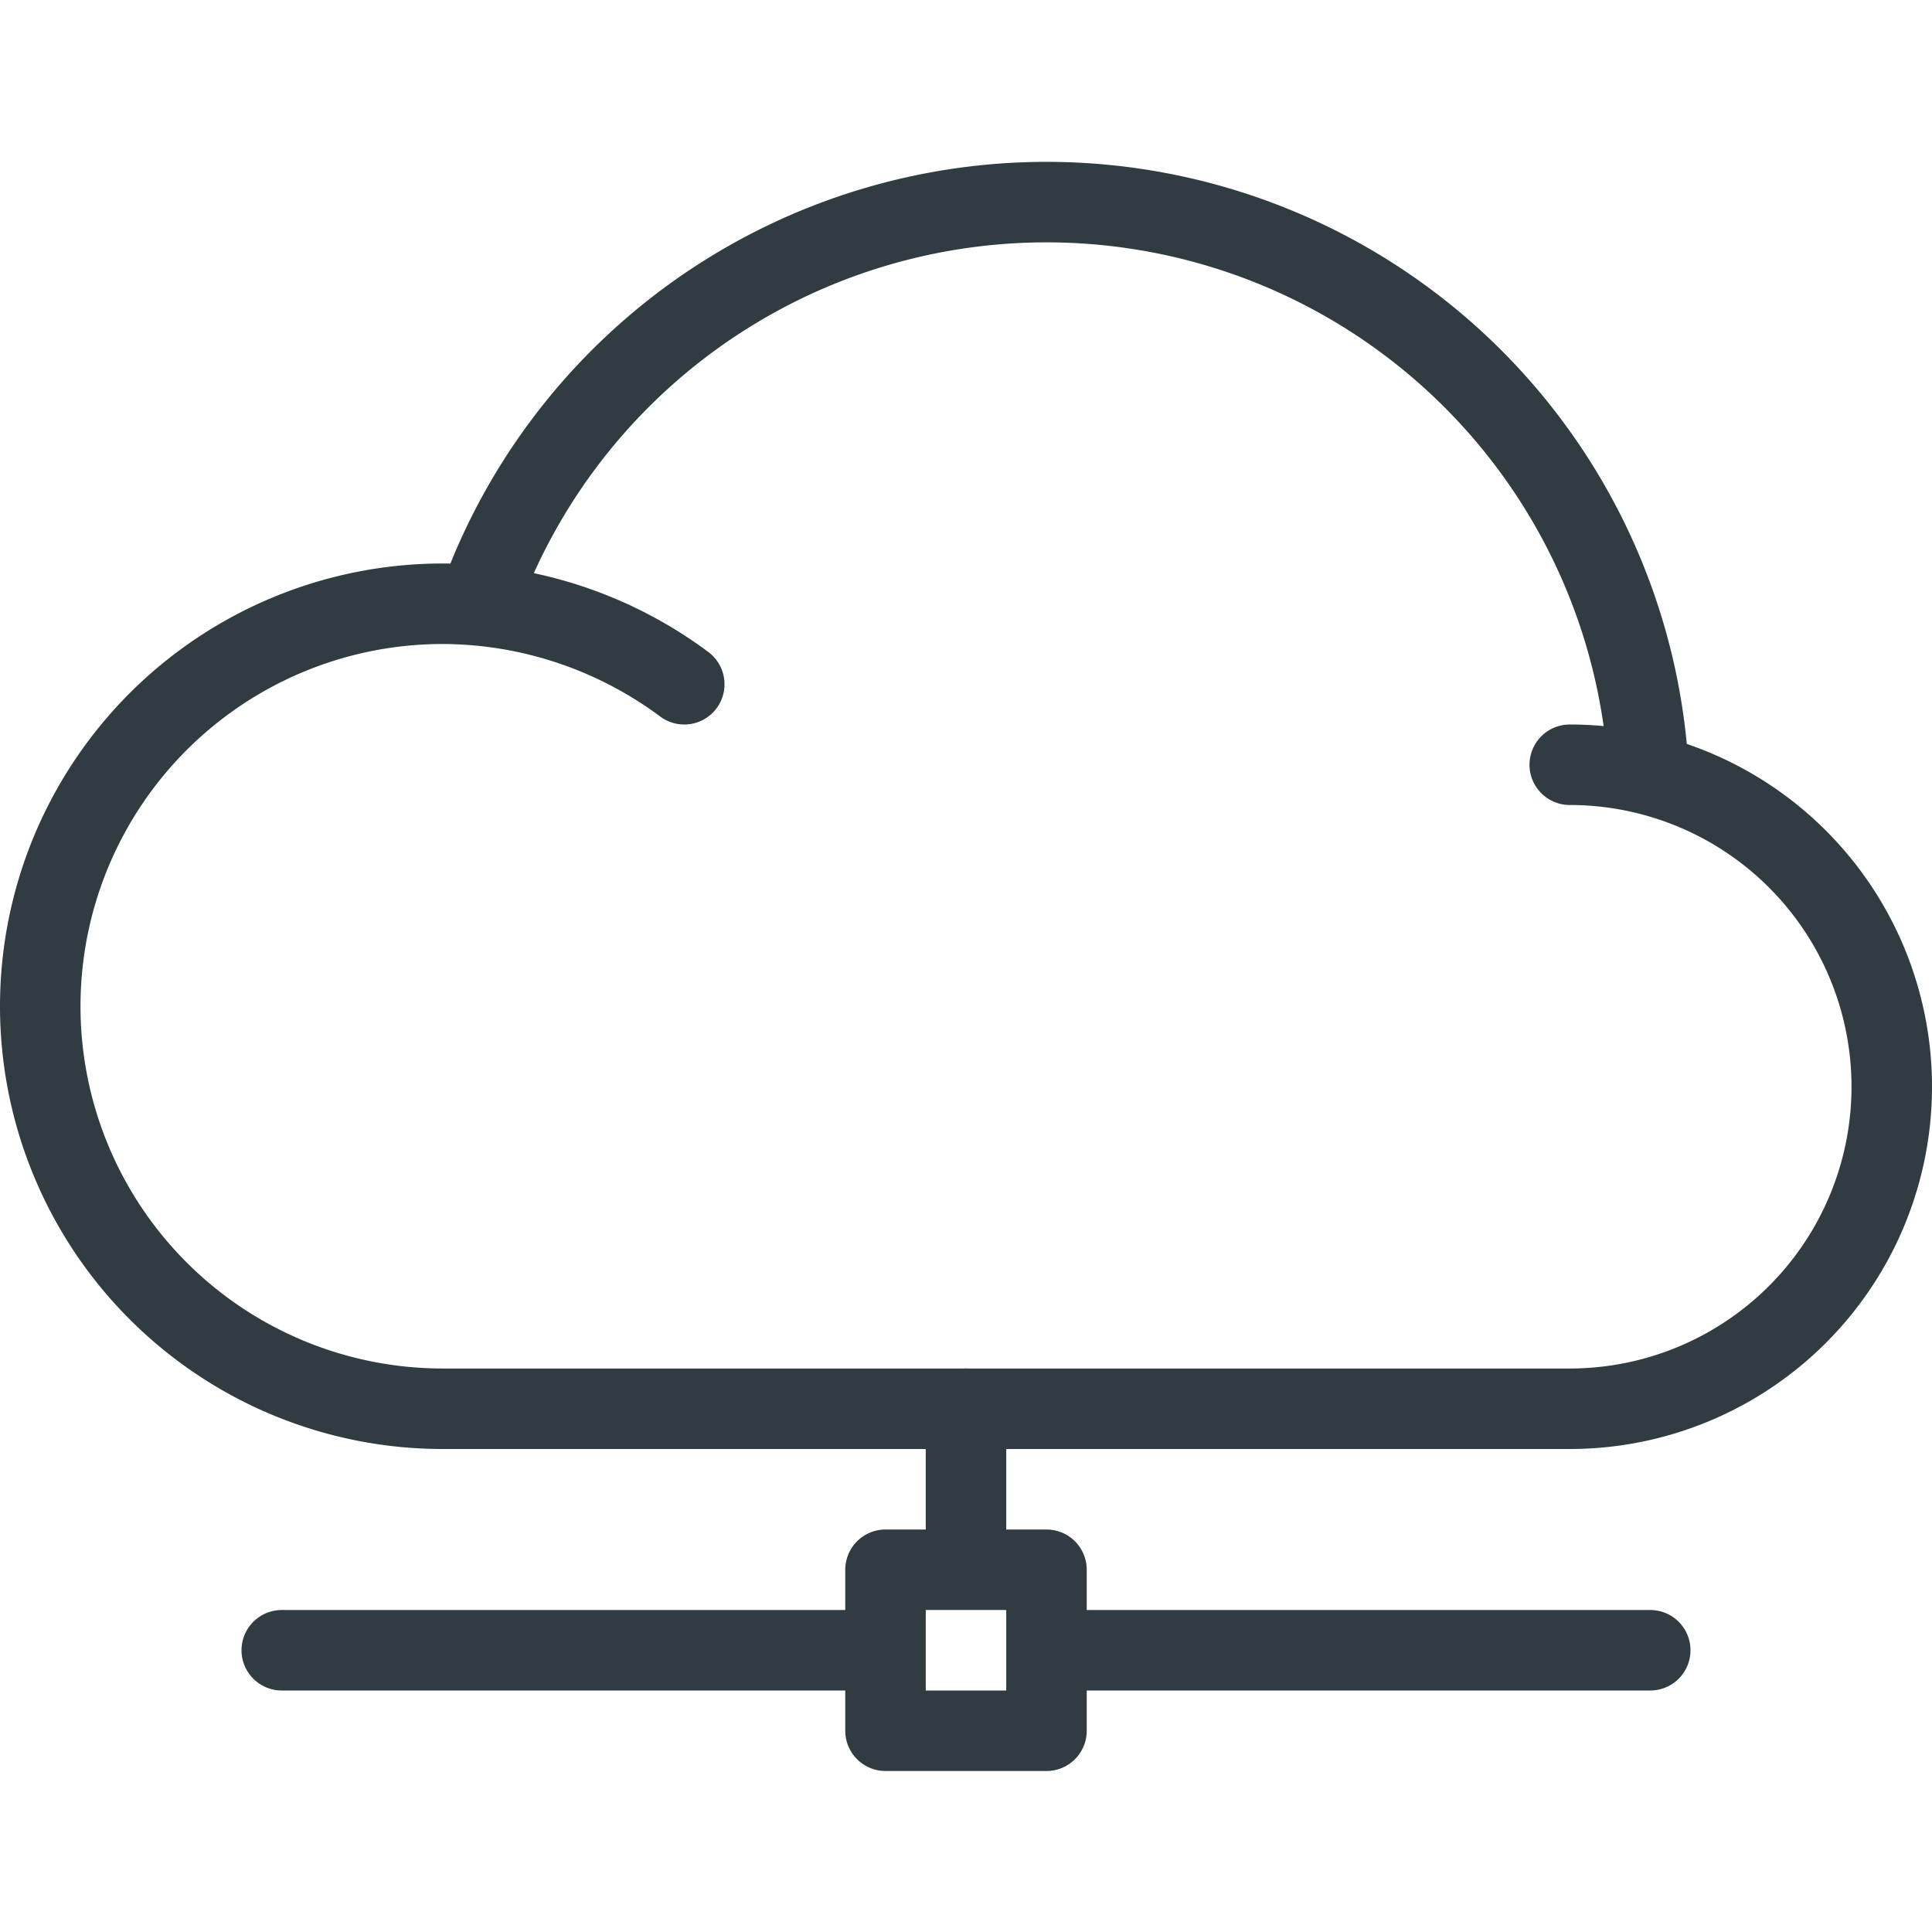 <svg xmlns="http://www.w3.org/2000/svg" viewBox="0 0 24 24" id="server"><g><path fill="none" stroke="#303c42" stroke-linecap="round" stroke-linejoin="round" d="M11 19.5h2v2h-2zM12 17.5v2M13 20.5h7.5M11 20.5H3.5"></path><g><path fill="none" stroke="#303c42" stroke-linecap="round" stroke-linejoin="round" d="M8.5 8.5a5.05 5.05 0 0 0-3-1 5 5 0 0 0 0 10h14a4 4 0 0 0 0-8m.98.11A7.49 7.49 0 0 0 5.94 7.5"></path></g></g></svg>
